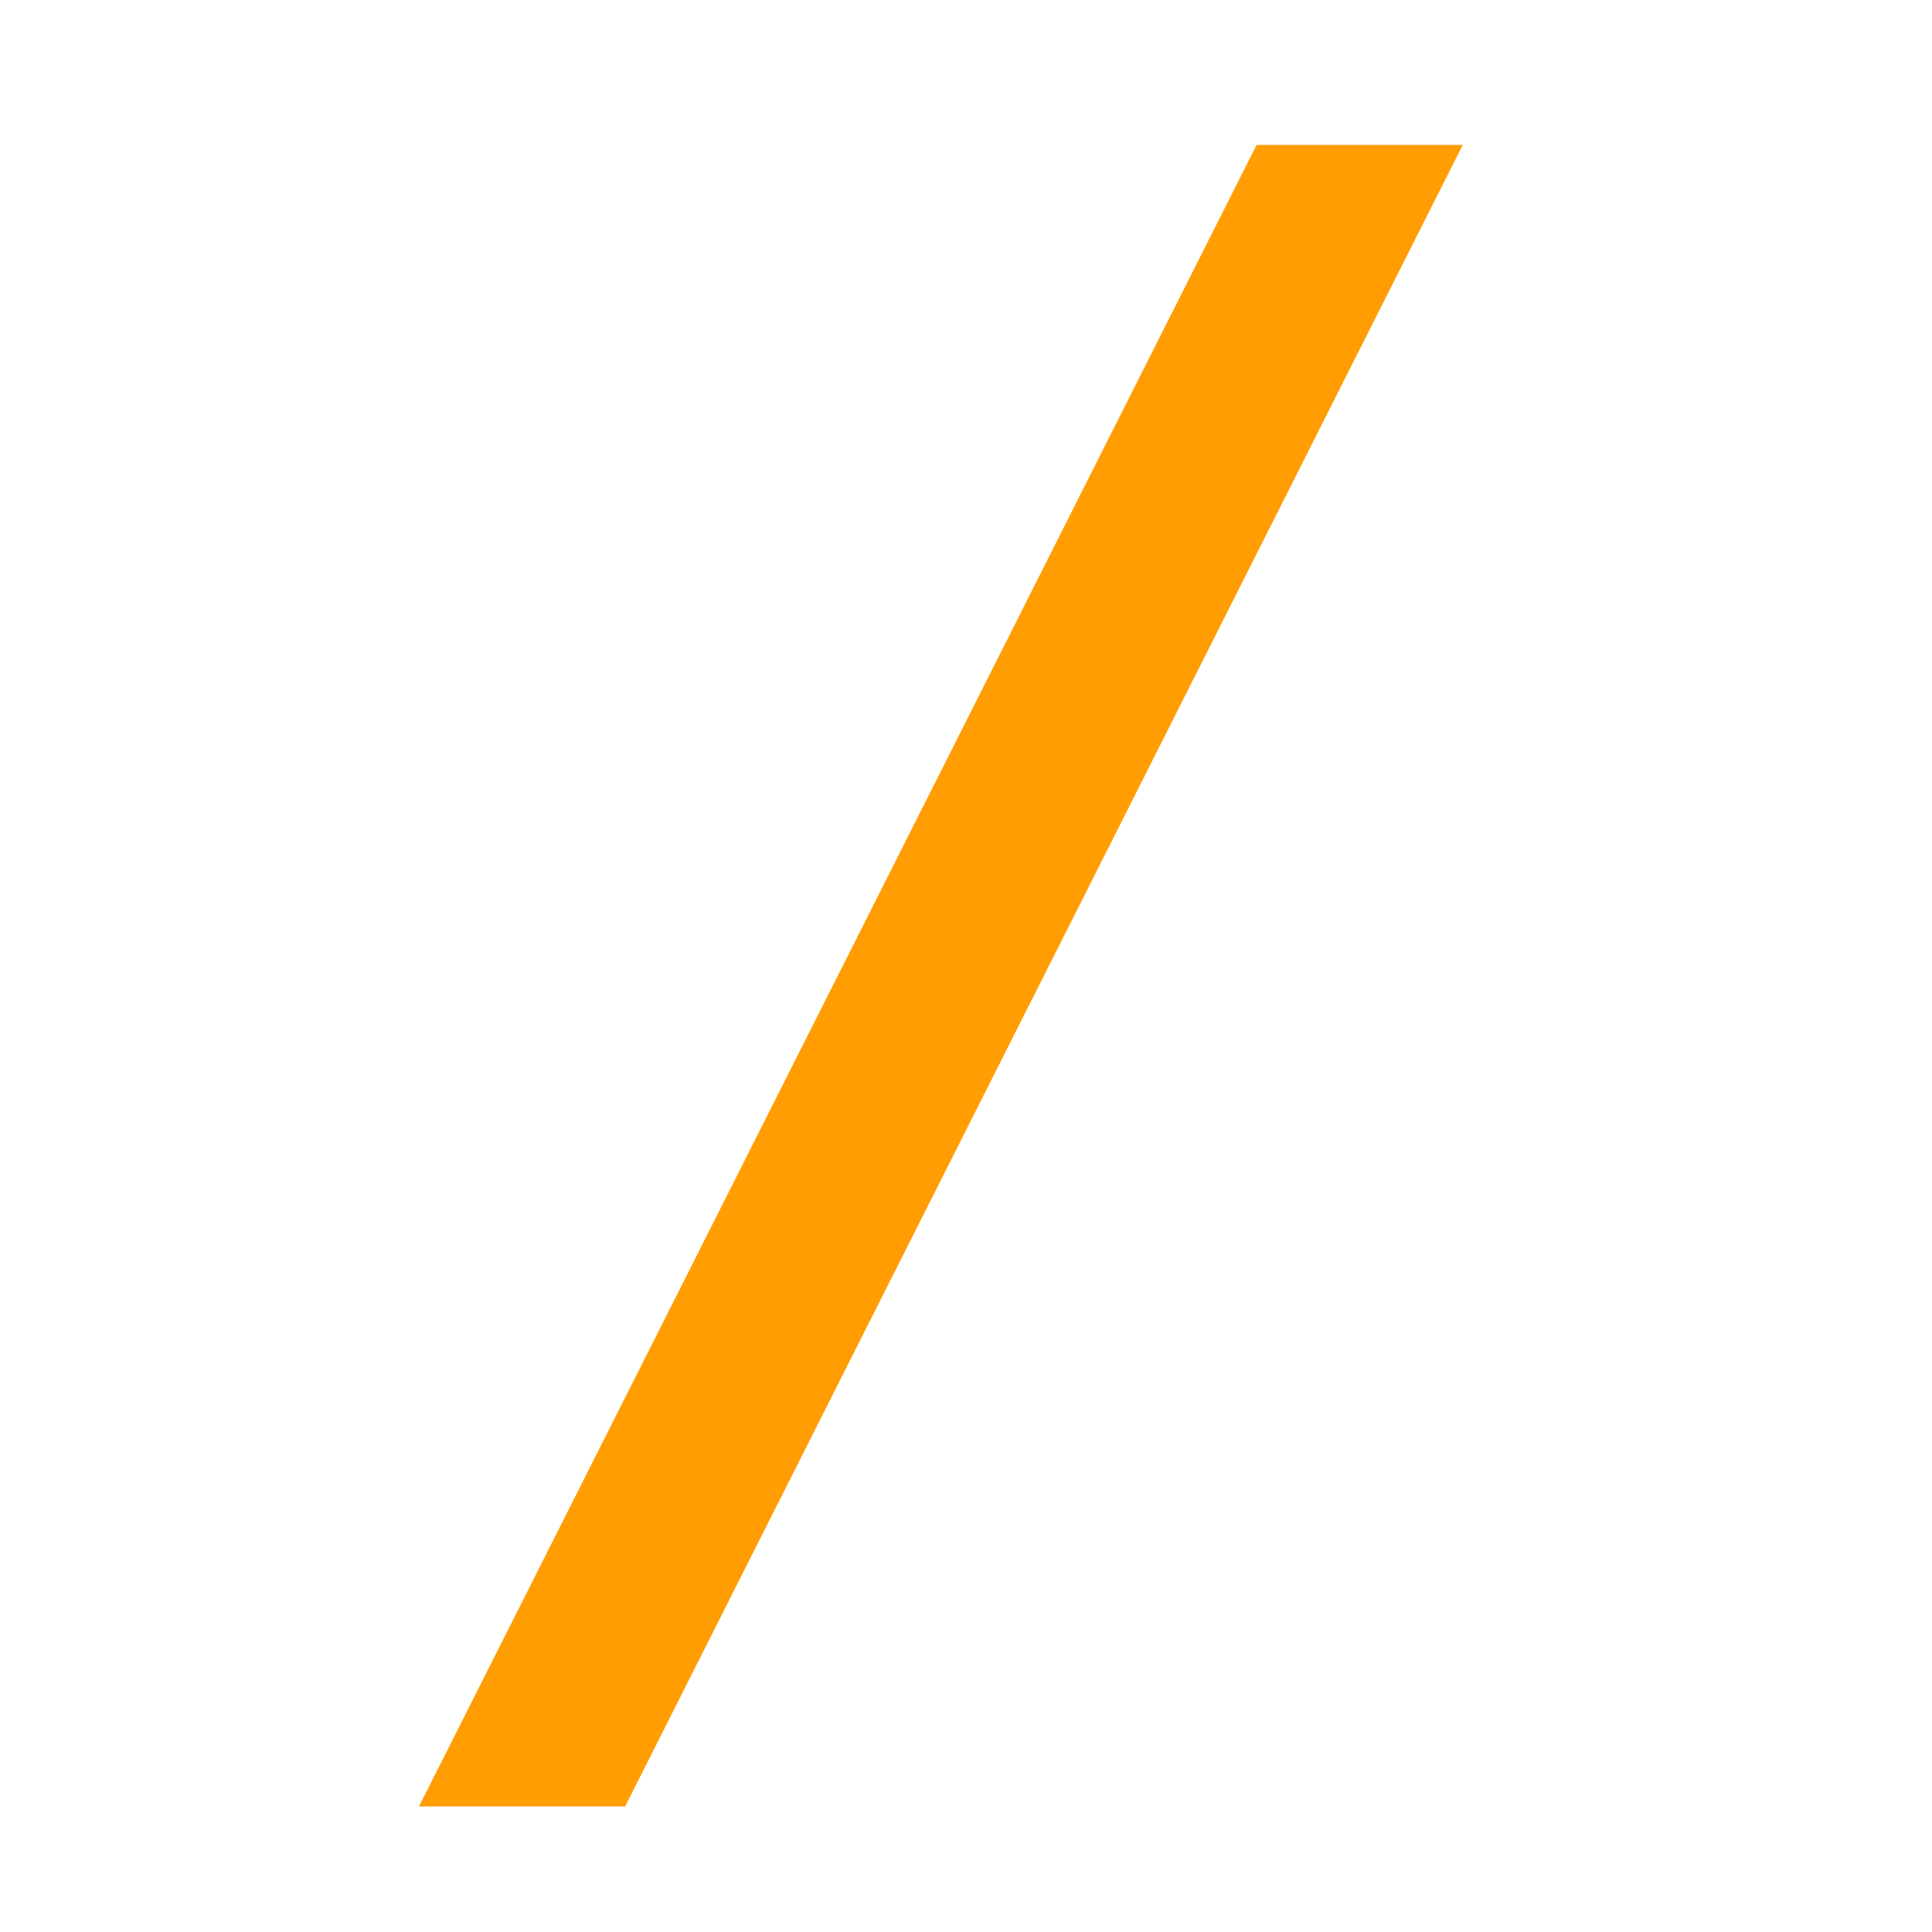 <?xml version="1.0" encoding="utf-8"?>
<!-- Generator: Adobe Illustrator 23.0.2, SVG Export Plug-In . SVG Version: 6.00 Build 0)  -->
<svg version="1.1" id="Warstwa_1" xmlns="http://www.w3.org/2000/svg" xmlns:xlink="http://www.w3.org/1999/xlink" x="0px" y="0px"
	 viewBox="0 0 200 200" style="enable-background:new 0 0 200 200;" xml:space="preserve">
<style type="text/css">
	.st0{fill:#ff9d03;stroke:#ff9d03;stroke-width:2;stroke-miterlimit:10;}
</style>
<g>
	<path class="st0" d="M64.1,186H45l85.7-170h19.1L64.1,186z"/>
</g>
</svg>

